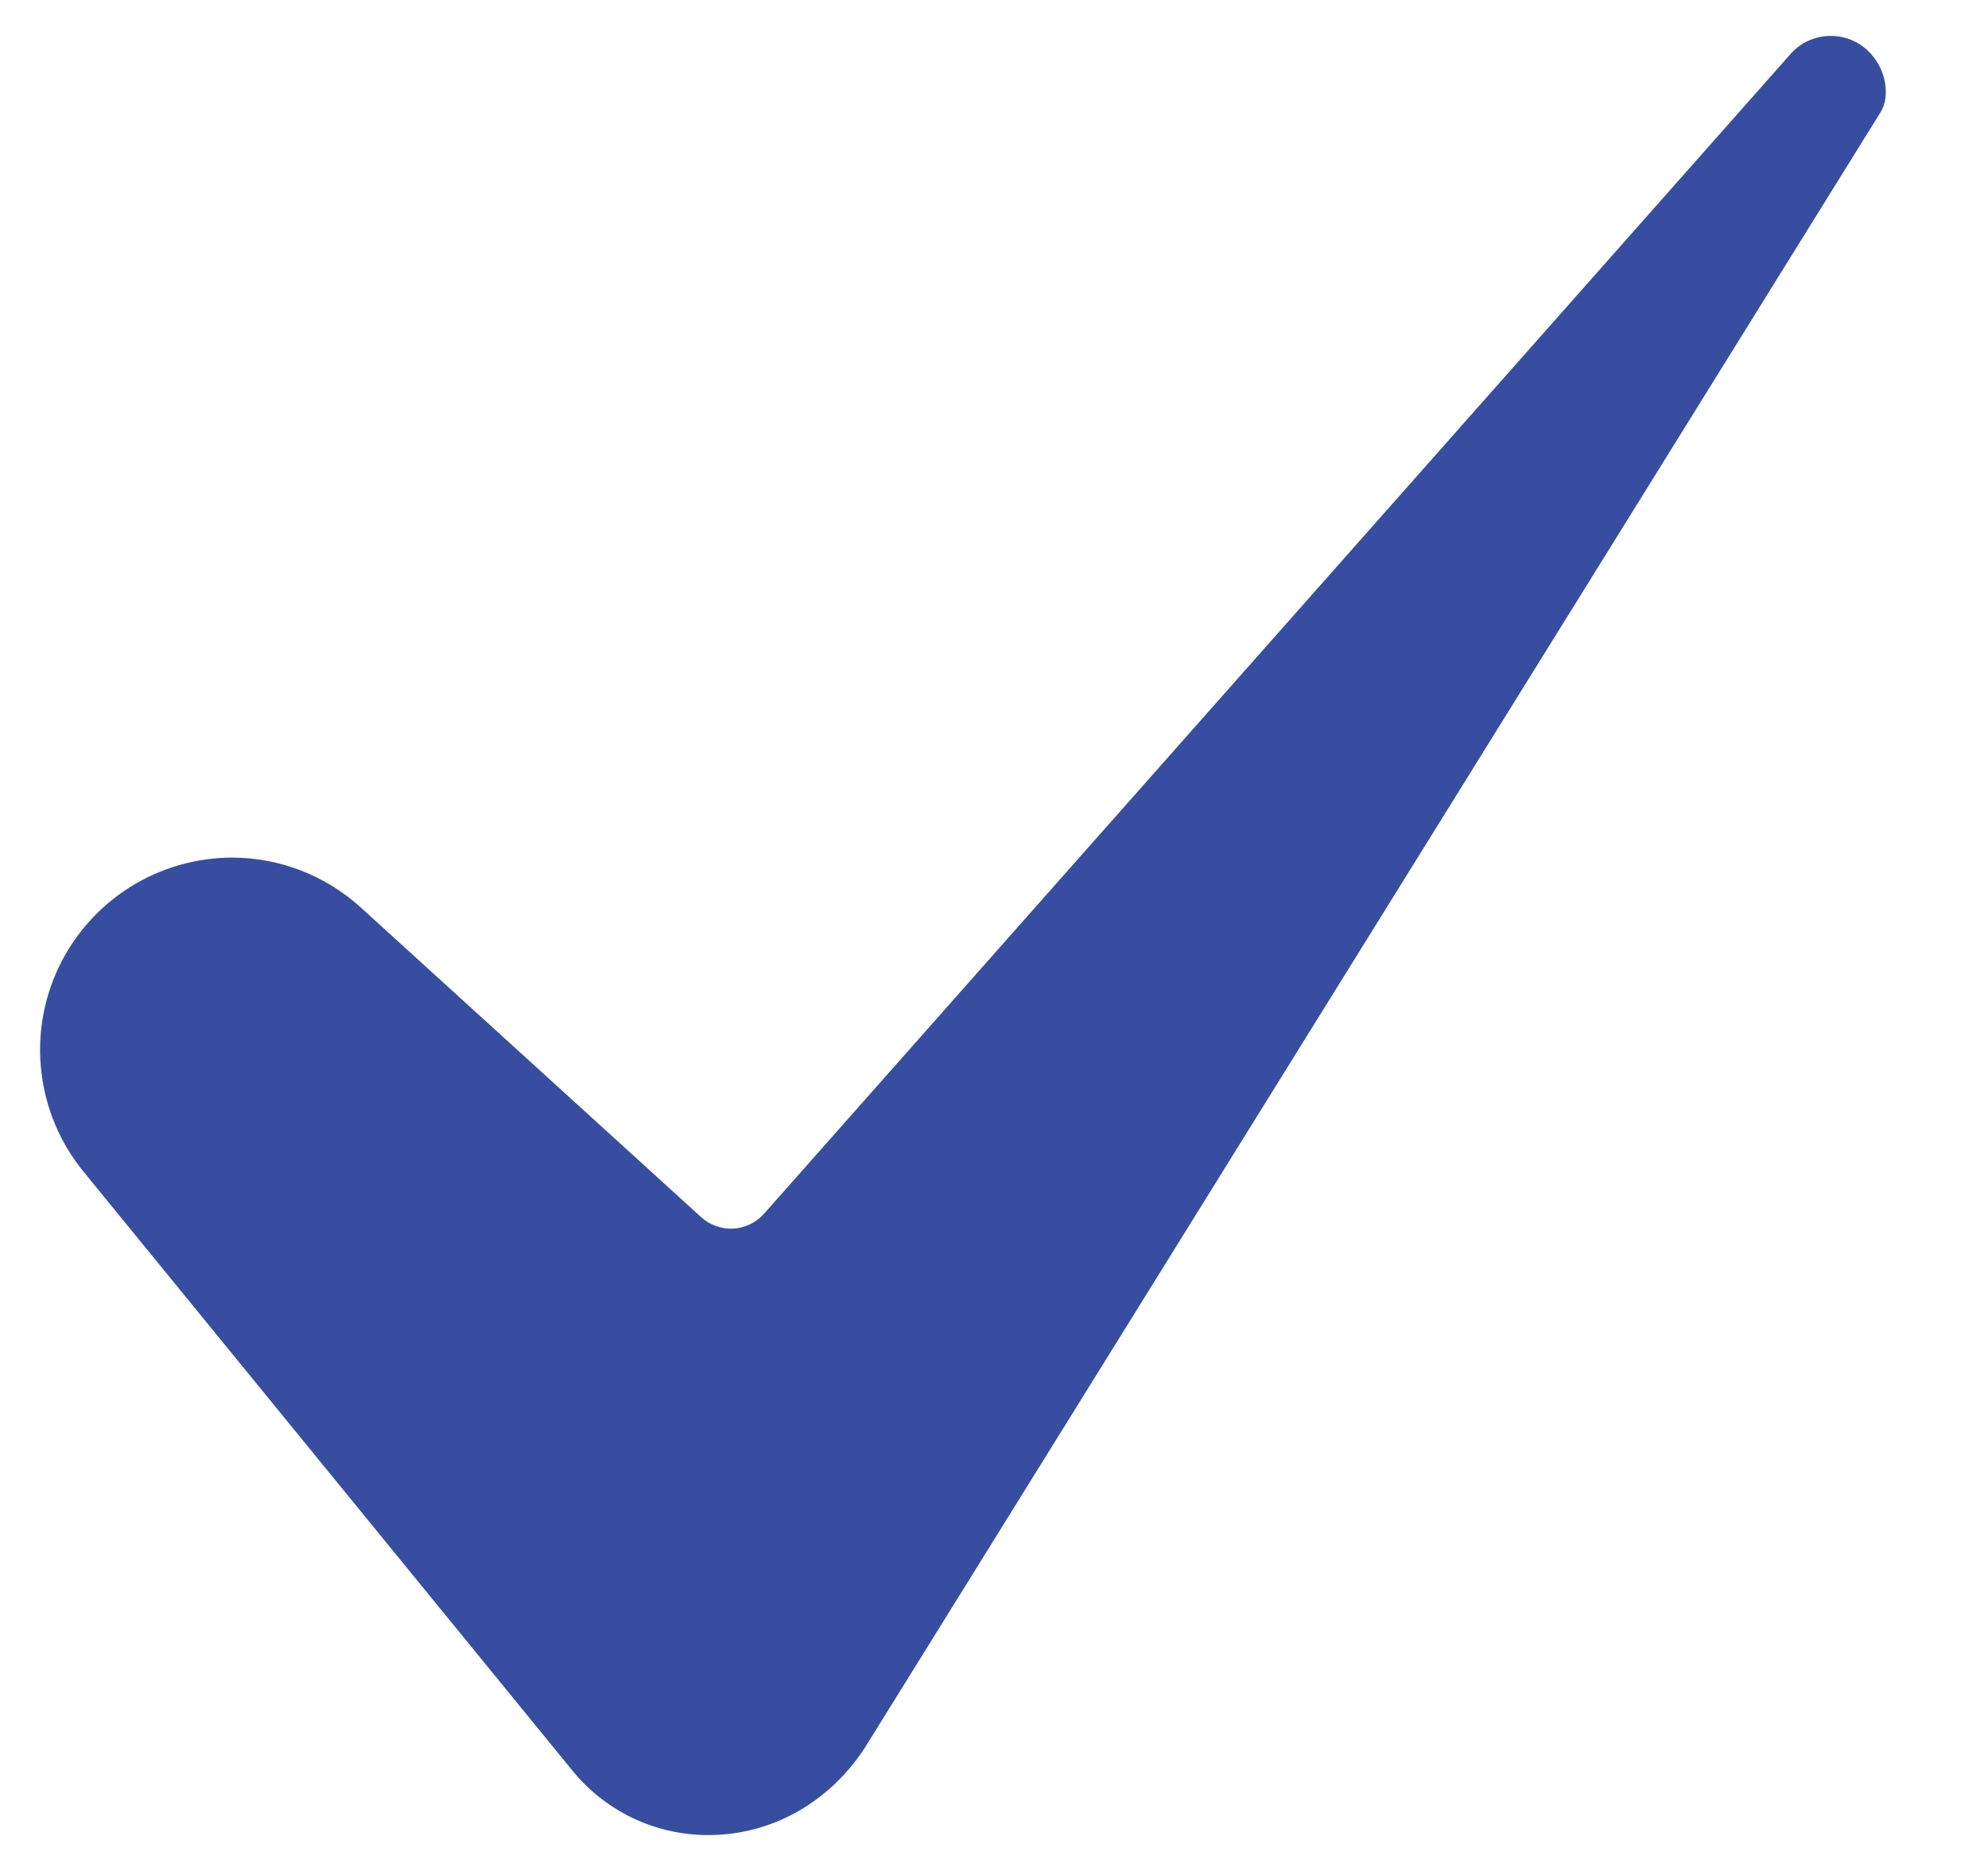 <svg width="17" height="16" viewBox="0 0 17 16" fill="none" xmlns="http://www.w3.org/2000/svg">
<g clip-path="url(#clip0_1_272)">
<path d="M1.983 7.334C1.673 7.335 1.369 7.423 1.106 7.59C0.844 7.756 0.634 7.994 0.501 8.274C0.368 8.555 0.317 8.868 0.355 9.176C0.392 9.485 0.516 9.776 0.712 10.017L4.891 15.137C5.04 15.322 5.231 15.468 5.448 15.565C5.665 15.661 5.902 15.704 6.139 15.691C6.647 15.664 7.105 15.392 7.396 14.946L16.078 0.965C16.079 0.963 16.081 0.961 16.082 0.958C16.163 0.833 16.137 0.585 15.969 0.43C15.923 0.387 15.868 0.354 15.809 0.333C15.75 0.312 15.687 0.304 15.624 0.308C15.561 0.312 15.5 0.33 15.444 0.358C15.388 0.387 15.339 0.427 15.299 0.476C15.296 0.48 15.292 0.484 15.289 0.487L6.534 10.379C6.501 10.417 6.46 10.448 6.415 10.469C6.37 10.491 6.321 10.504 6.27 10.507C6.22 10.509 6.17 10.502 6.123 10.485C6.075 10.468 6.032 10.442 5.995 10.408L3.089 7.764C2.787 7.488 2.393 7.334 1.983 7.334Z" fill="#374EA0"/>
</g>
<defs>
<clipPath id="clip0_1_272">
<rect width="16" height="16" fill="white" transform="translate(0.234)"/>
</clipPath>
</defs>
</svg>

